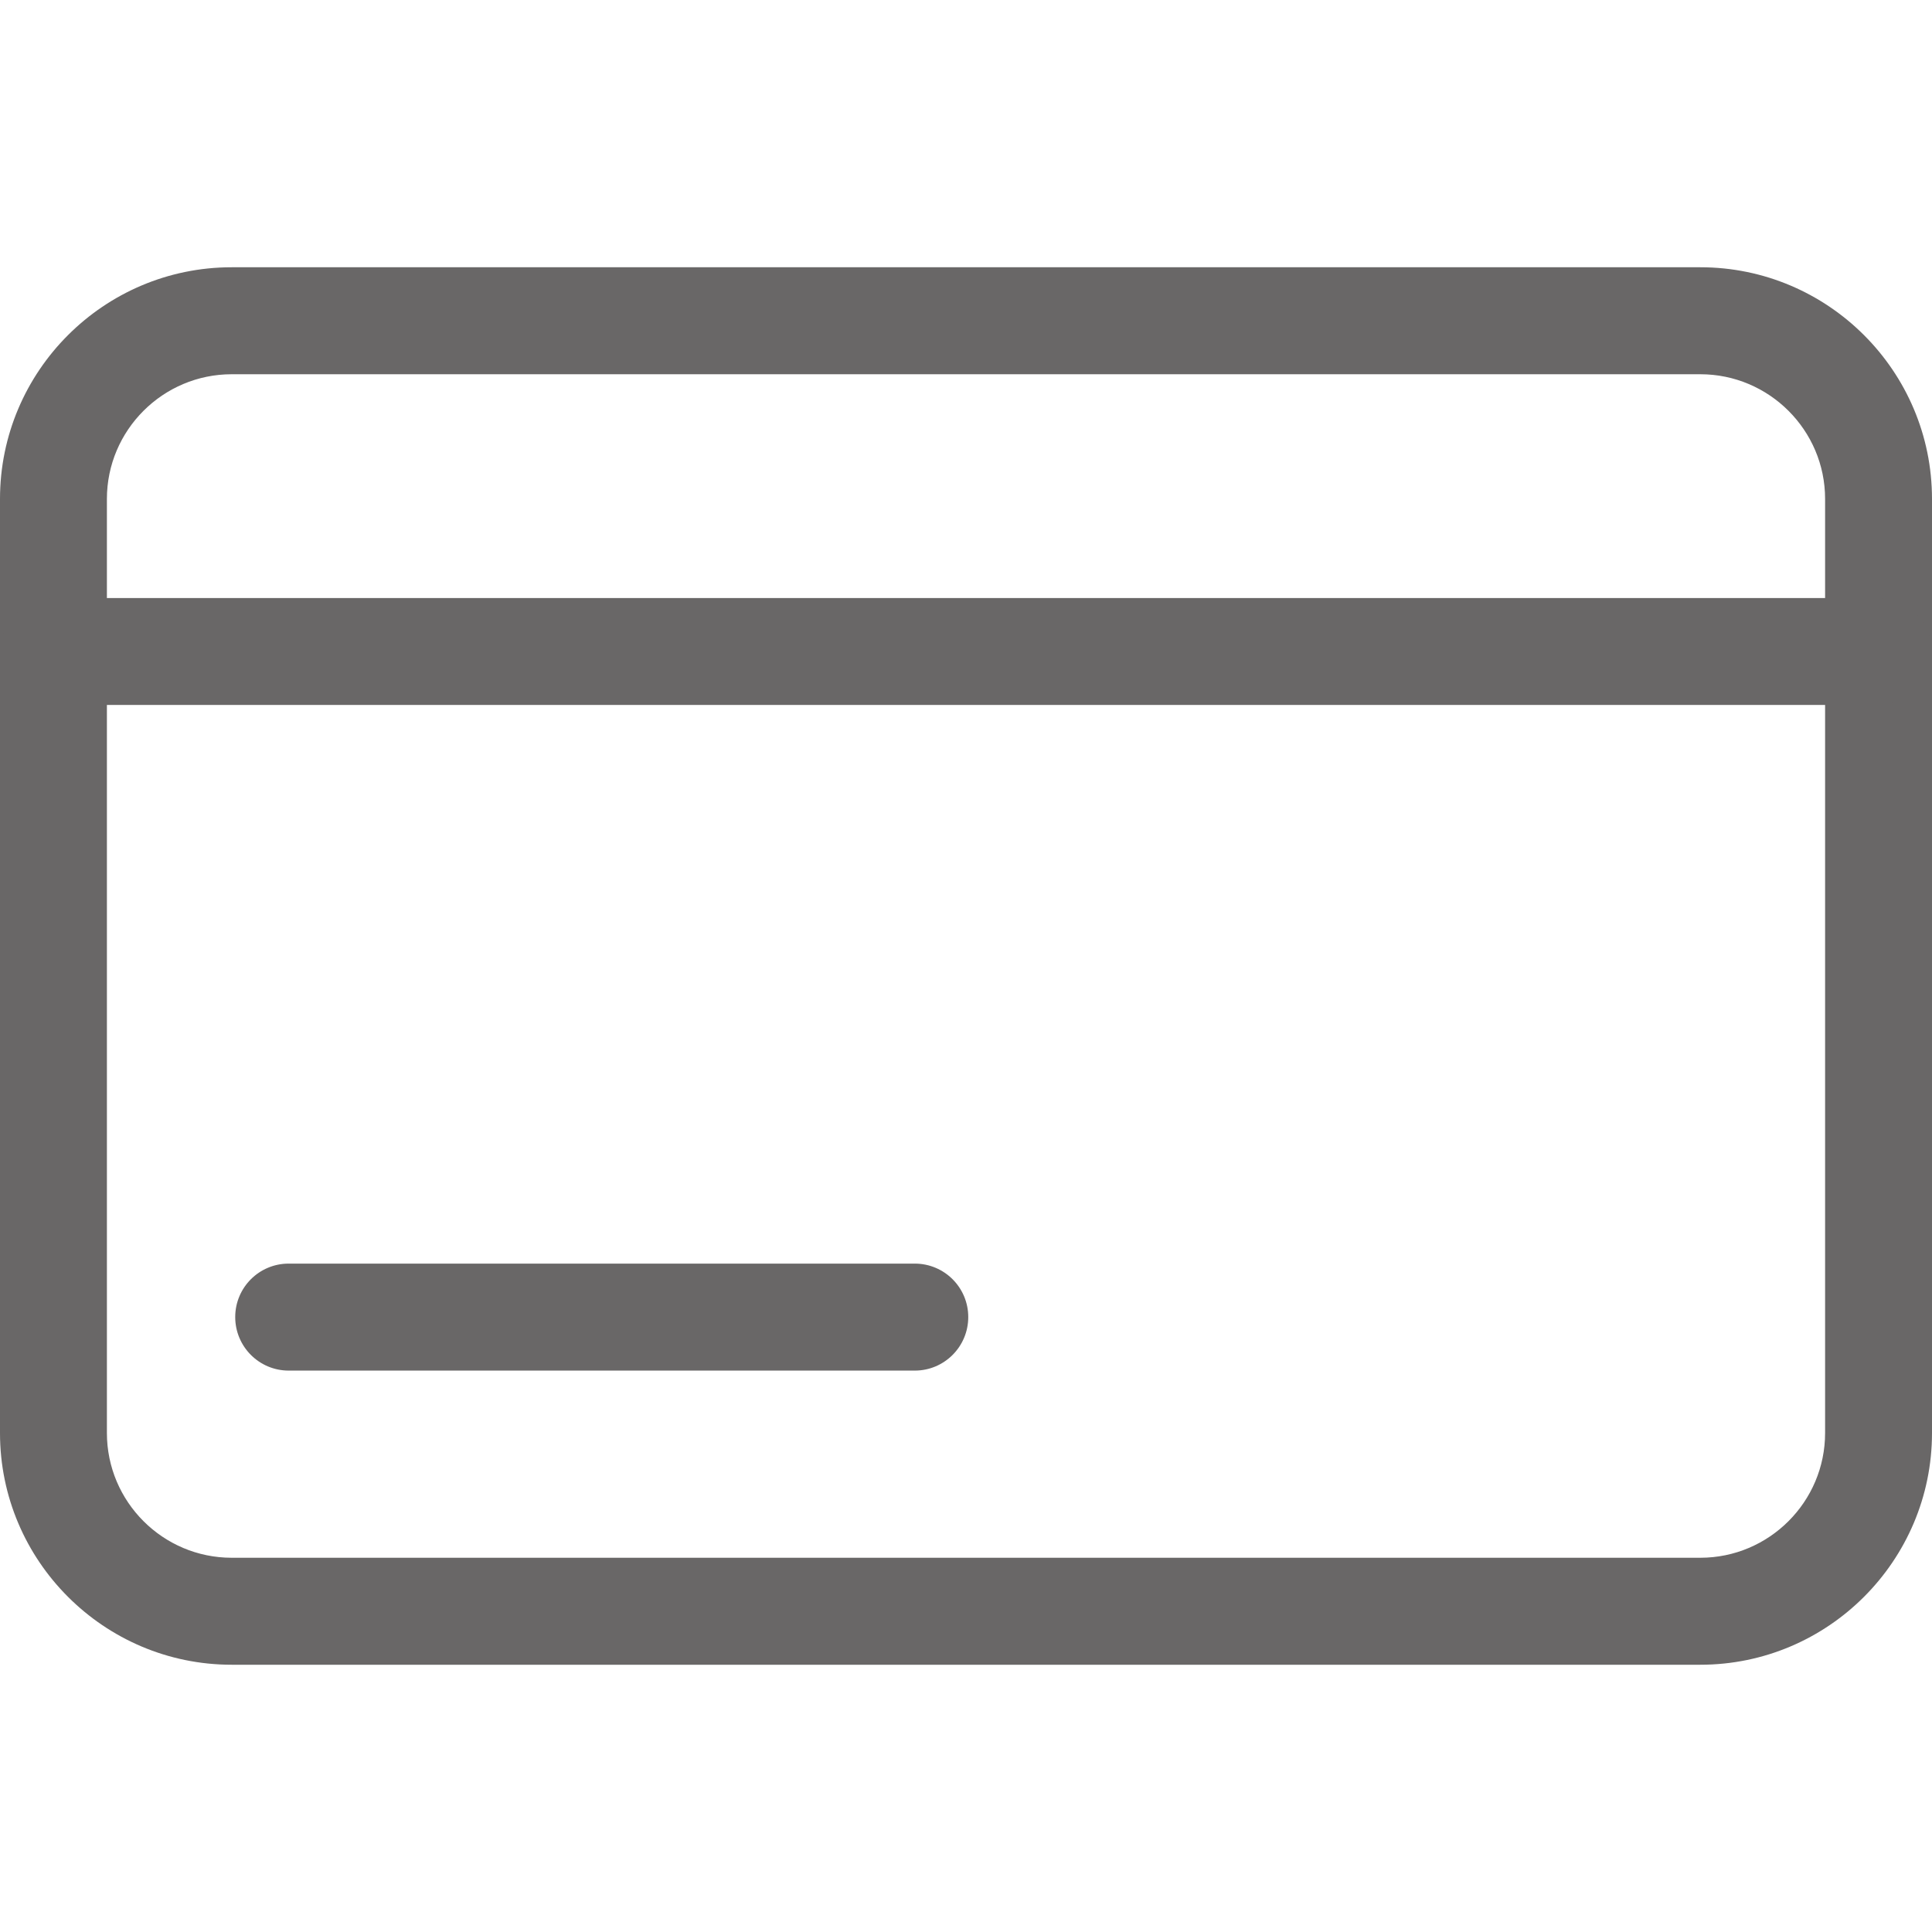 <svg width="24" height="24" viewBox="0 0 24 24" fill="none" xmlns="http://www.w3.org/2000/svg">
<path d="M21.122 20.68H2.878C1.291 20.68 0 19.388 0 17.802V6.198C0 4.611 1.291 3.32 2.878 3.32H21.122C22.709 3.32 24 4.611 24 6.198V17.801C24 19.388 22.709 20.68 21.122 20.68ZM2.878 4.649C2.024 4.649 1.328 5.344 1.328 6.198V17.801C1.328 18.656 2.024 19.351 2.878 19.351H21.122C21.976 19.351 22.672 18.656 22.672 17.801V6.198C22.672 5.344 21.976 4.649 21.122 4.649H2.878Z" fill="#696767"/>
<path d="M23.336 8.757H0.664C0.297 8.757 0 8.46 0 8.093C0 7.726 0.297 7.429 0.664 7.429H23.336C23.703 7.429 24 7.726 24 8.093C24 8.46 23.703 8.757 23.336 8.757Z" fill="#696767"/>
<path d="M11.364 17.026H3.586C3.219 17.026 2.922 16.728 2.922 16.361C2.922 15.994 3.219 15.697 3.586 15.697H11.364C11.731 15.697 12.028 15.994 12.028 16.361C12.028 16.728 11.731 17.026 11.364 17.026Z" fill="#696767"/>
</svg>

